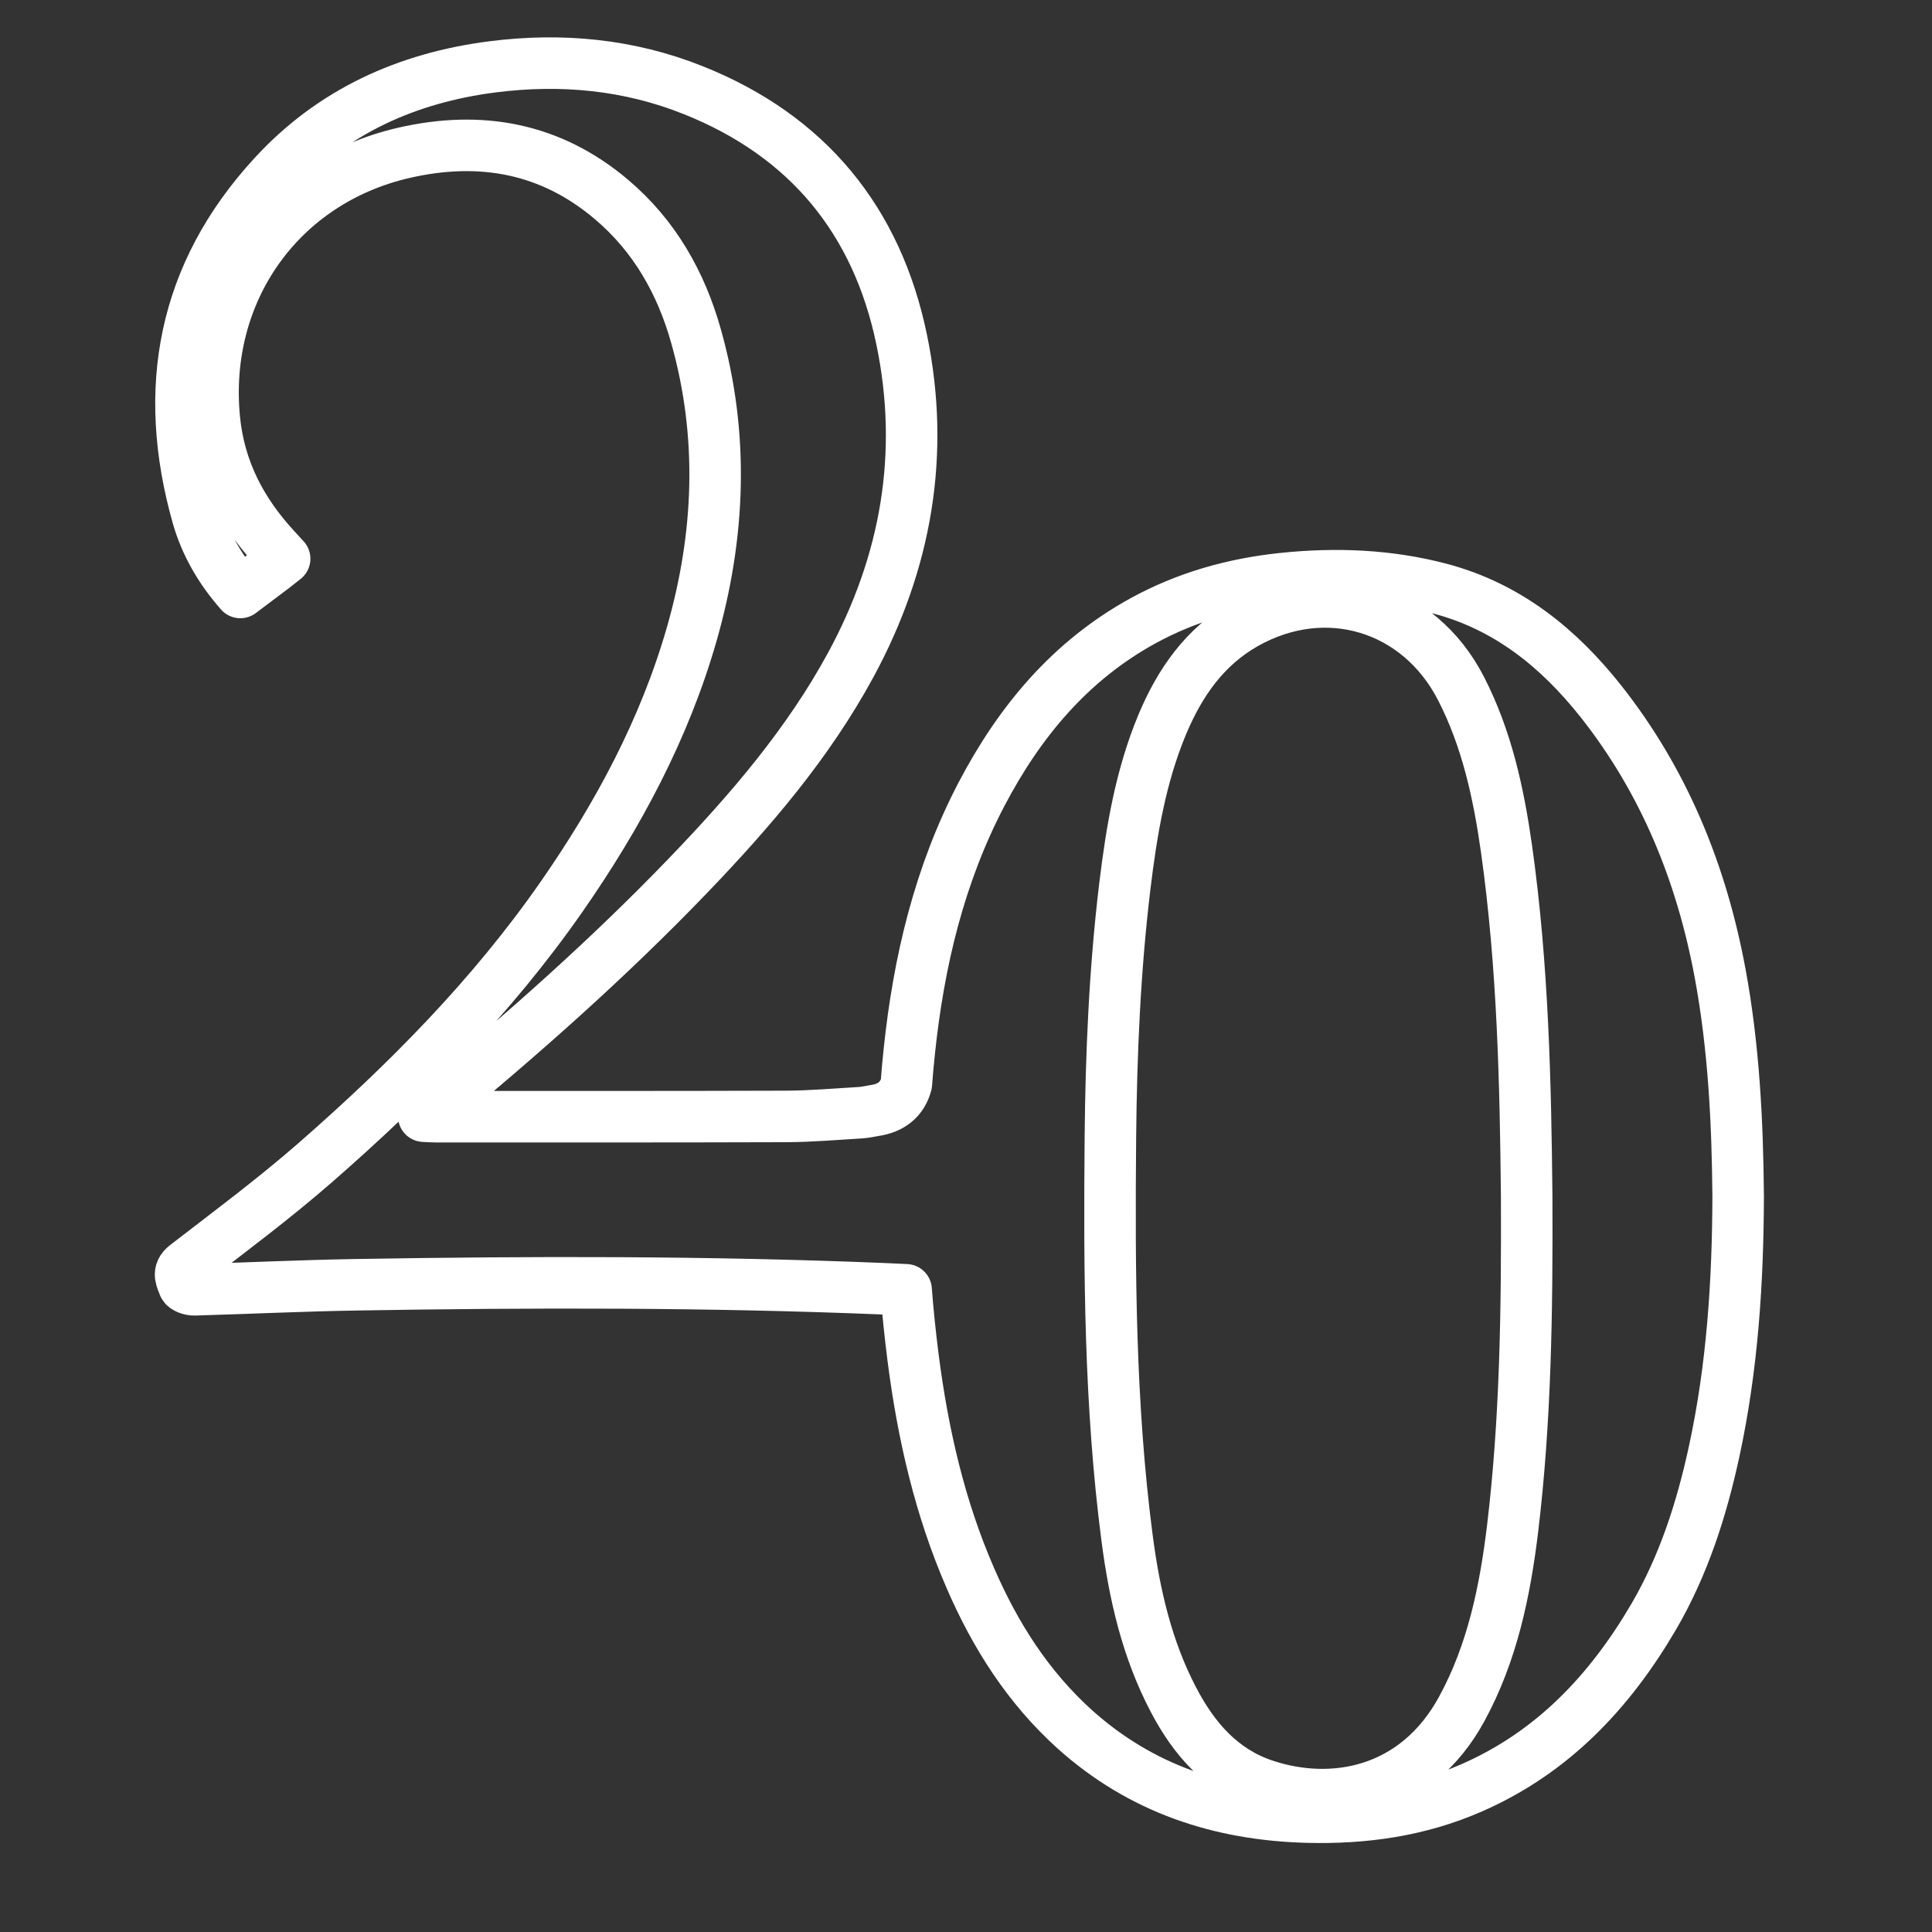 <?xml version="1.0" encoding="UTF-8"?>
<svg xmlns="http://www.w3.org/2000/svg" id="Layer_1" viewBox="0 0 150 150">
  <rect x="0" y="0" width="150" height="150" fill="#333333" stroke="none"/>
  <defs>
    <style>
      .cls-1 {
        fill: none;
        stroke: #fff;
        stroke-linejoin: round;
        stroke-width: 4px;
      }
    </style>
  </defs>
  <path class="cls-1" d="M133.55,75.57c-1.44-7.75-4.32-14.86-9.23-21.09-3.29-4.16-7.26-7.38-12.49-8.77-4.02-1.06-8.11-1.22-12.23-.79-3.83.4-7.47,1.42-10.86,3.28-5.66,3.11-9.59,7.84-12.54,13.47-3.27,6.25-4.87,12.99-5.6,19.94-.09.85-.17,1.7-.23,2.54-.32,1.21-1.18,1.88-2.46,2.07-.37.06-.74.15-1.11.17-1.9.11-3.8.28-5.71.29-9.1.03-18.2.02-27.3.02-.25,0-.5-.02-.89-.04.33-.29.55-.48.77-.66,6.9-5.69,13.59-11.61,19.79-18.06,4.79-4.99,9.28-10.21,12.6-16.33,4.3-7.94,5.78-16.37,3.95-25.22-1.92-9.29-7.32-15.85-16.19-19.39-5.01-2-10.23-2.49-15.58-1.81-6.65.85-12.46,3.48-17.01,8.44-7.02,7.63-8.68,16.57-5.9,26.42.62,2.2,1.77,4.18,3.33,5.95.88-.67,1.72-1.29,2.55-1.92.28-.21.54-.43.89-.7-.31-.33-.54-.59-.78-.85-2.61-2.85-4.3-6.09-4.68-10.01-.96-9.87,5.08-18.43,14.7-20.65,5.95-1.37,11.42-.39,16.15,3.63,3.32,2.81,5.39,6.46,6.55,10.6,2.18,7.72,1.86,15.47-.33,23.12-2.12,7.39-5.72,14.09-10.1,20.39-5.42,7.79-12.05,14.47-19.16,20.68-3.21,2.8-6.64,5.35-10.02,7.96-.7.54-.33,1.05-.16,1.55.06.19.53.35.81.34,4.18-.12,8.37-.32,12.55-.39,13.67-.23,27.33-.25,40.98.31.57.03,1.14.05,1.74.08.13,1.75.32,3.51.54,5.26.76,5.91,2.07,11.67,4.46,17.15,1.92,4.43,4.47,8.44,8.08,11.7,5.15,4.63,11.28,6.66,18.12,6.83,4.38.11,8.62-.49,12.66-2.25,6.32-2.75,10.78-7.49,14.19-13.32,2.32-3.98,3.71-8.32,4.68-12.79,1.42-6.54,1.85-13.17,1.87-19.84-.05-5.8-.34-11.59-1.4-17.31ZM117.44,118.67c-.59,4.86-1.57,9.64-3.95,14.01-3.58,6.57-10.09,7.66-15.32,5.91-3.33-1.11-5.47-3.59-7.05-6.6-2.08-3.95-3.05-8.23-3.62-12.62-1.34-10.3-1.38-20.66-1.29-31.03.06-6.52.34-13.04,1.12-19.52.52-4.29,1.23-8.56,2.91-12.58,1.36-3.24,3.29-6.03,6.42-7.81,6.26-3.55,13.5-1.36,16.78,5.04,2,3.9,2.91,8.11,3.52,12.4,1.3,9.19,1.48,18.45,1.57,26.96.04,9.13-.09,17.5-1.09,25.83Z"></path>
</svg>
